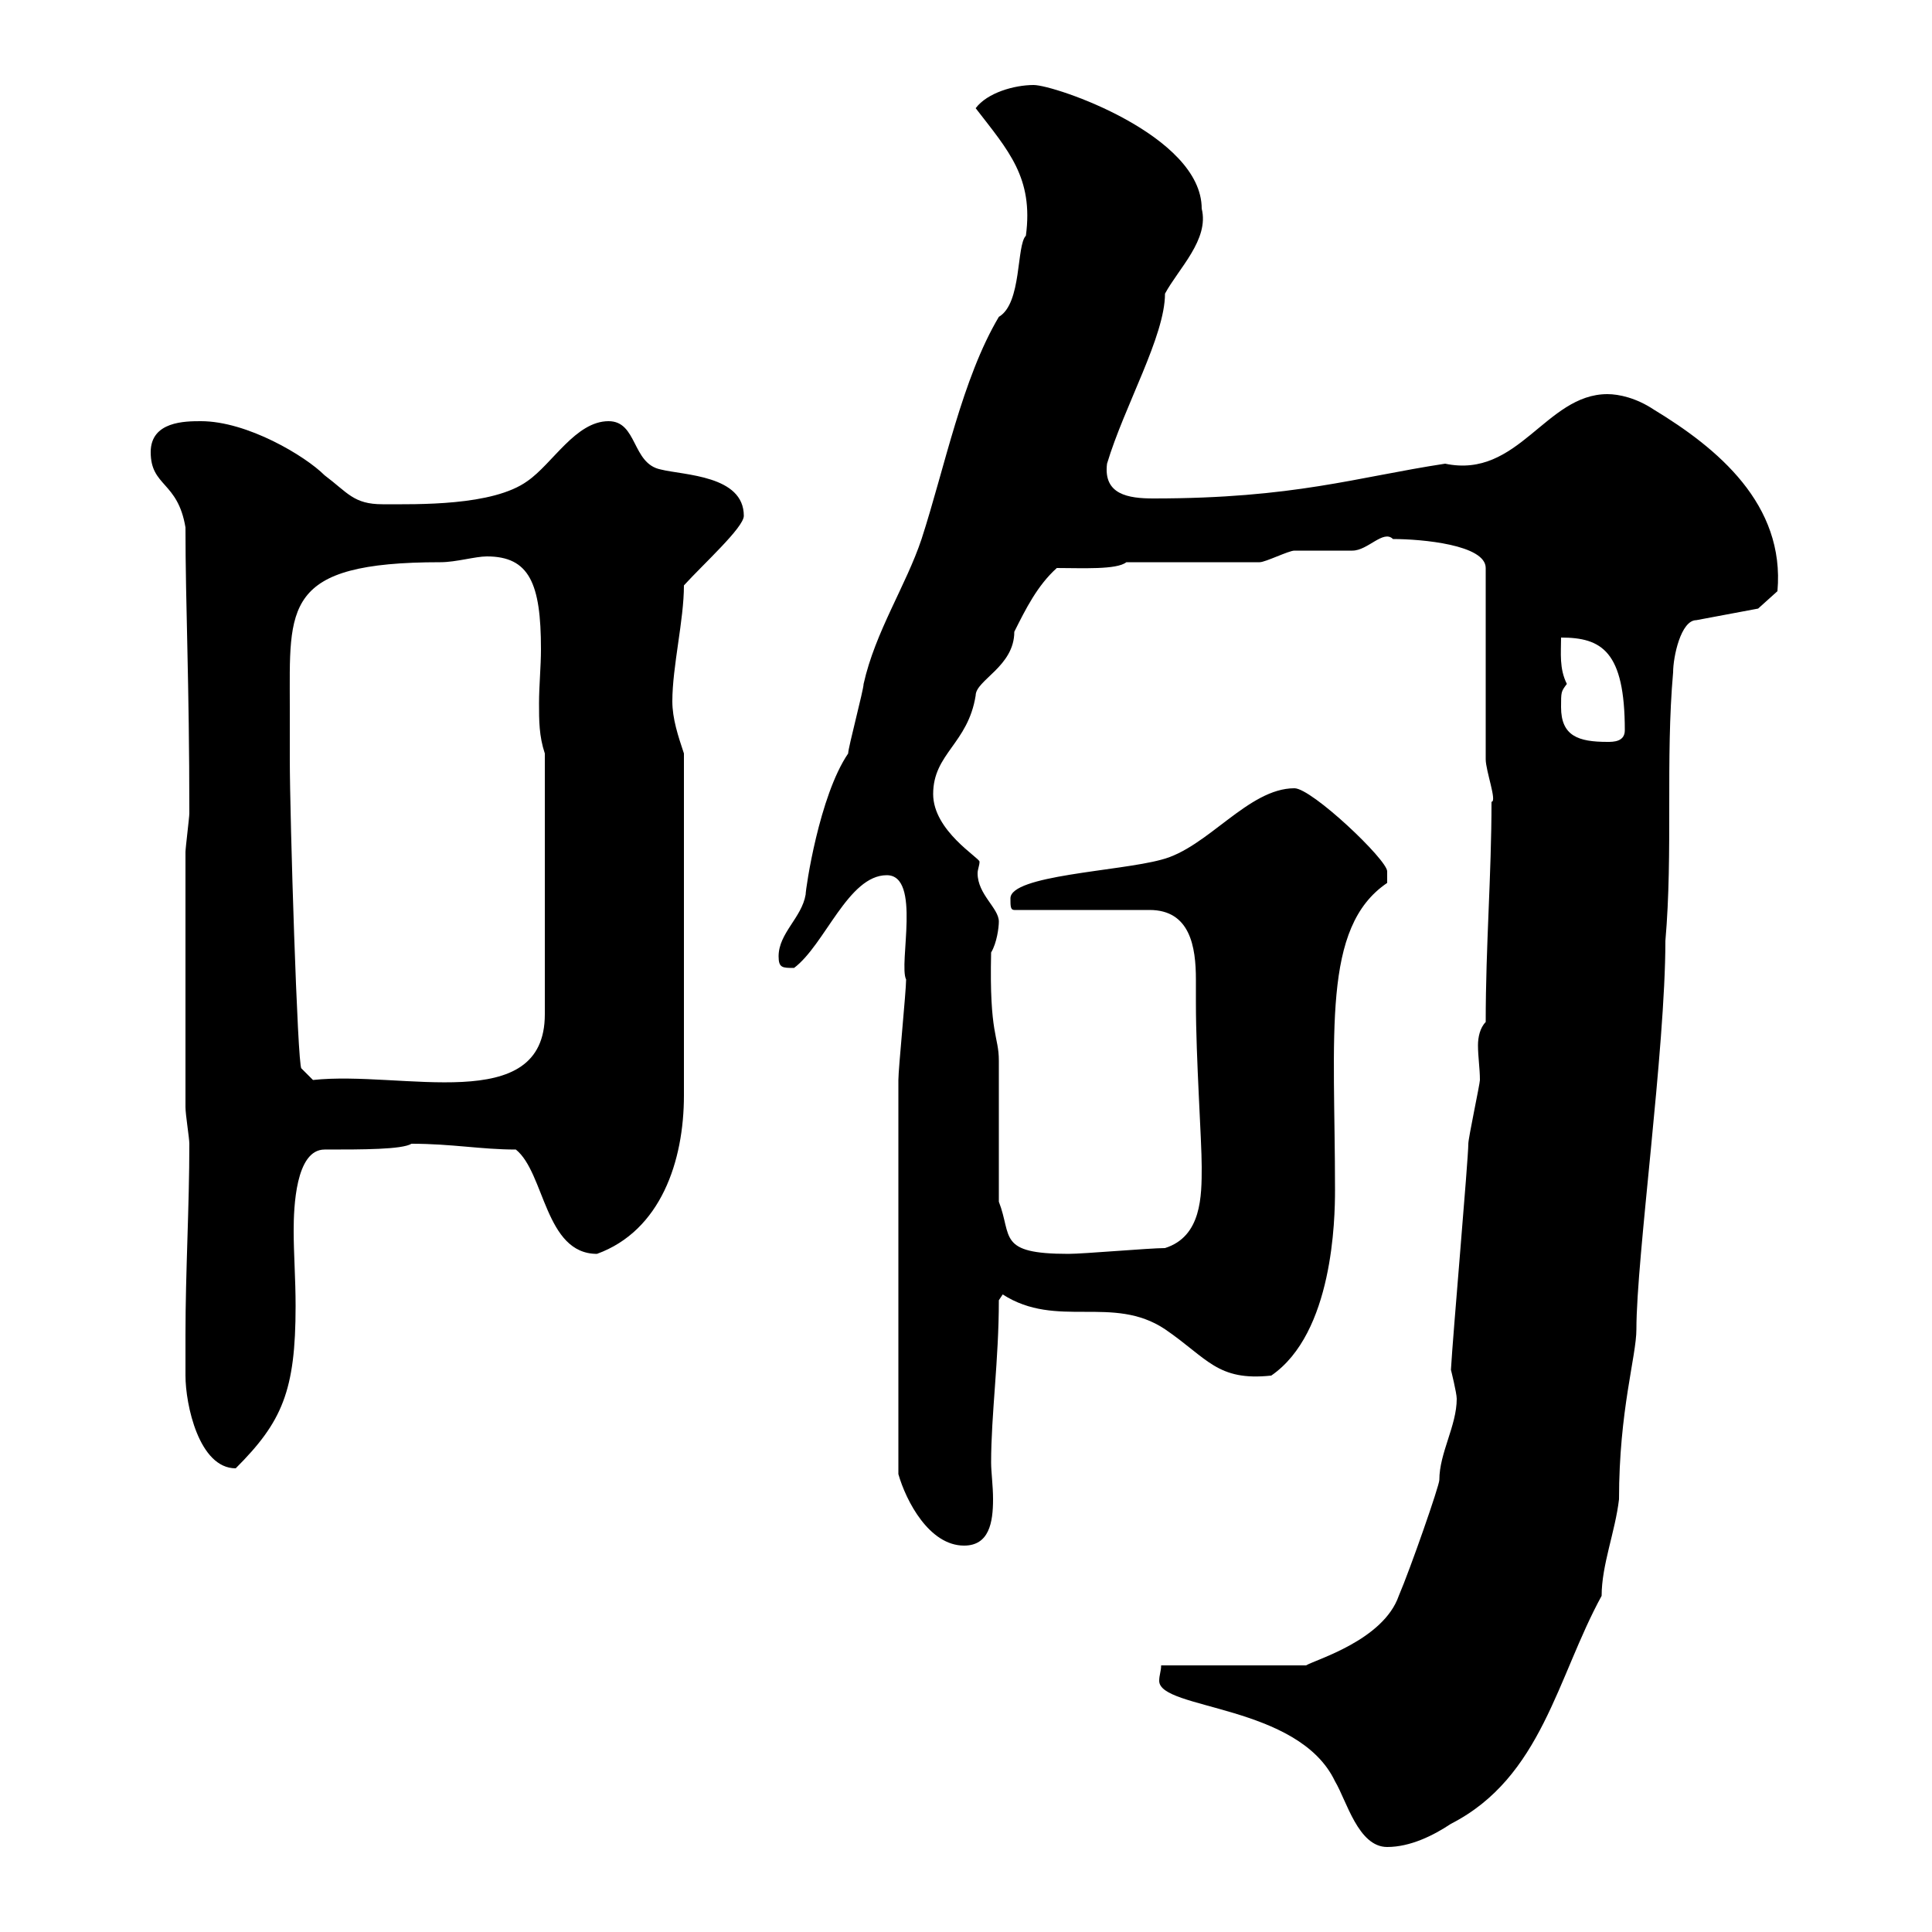 <svg xmlns="http://www.w3.org/2000/svg" xmlns:xlink="http://www.w3.org/1999/xlink" width="300" height="300"><path d="M180.30 258.60C180.30 259.50 180 260.10 180 261C180 265.50 201.60 264.60 207.30 276.60C209.10 279.60 210.90 286.80 215.40 286.80C219 286.80 222.60 285 225.30 283.20C239.40 276 241.80 260.40 248.70 247.80C248.70 243 250.80 237.90 251.40 232.80C251.40 219 254.10 210.60 254.10 206.40C254.10 195.30 258.60 162.90 258.60 146.10C259.80 132.30 258.60 117.90 259.80 104.40C259.80 102 261 96.30 263.40 96.30L273 94.50L276 91.80C277.20 78.30 266.70 69.60 256.80 63.60C254.10 61.80 251.40 61.20 249.60 61.20C240 61.20 235.80 74.40 224.40 72C210.60 74.10 201 77.40 179.10 77.40C175.20 77.40 171.30 76.80 171.90 72C174.60 63 180.90 52.20 180.90 45.60C183 41.70 187.80 37.20 186.60 32.40C186.60 21 163.80 13.20 160.50 13.20C157.50 13.20 153.30 14.40 151.50 16.80C156.60 23.40 160.50 27.60 159.30 36.60C157.80 38.10 158.70 47.10 155.10 49.20C149.40 58.80 146.70 72.60 143.10 83.70C140.70 90.90 135.90 98.10 134.10 106.20C134.10 107.10 131.70 116.10 131.70 117C127.20 123.60 125.10 138 125.10 138.90C124.50 142.50 120.90 144.90 120.90 148.50C120.90 150.30 121.50 150.30 123.30 150.30C128.10 146.70 131.70 135.90 137.70 135.90C143.10 135.90 139.50 149.70 140.70 152.10C140.70 153.90 139.50 165.90 139.50 167.70C139.50 178.20 139.50 204.30 139.50 228.90C140.70 233.10 144.30 240 149.70 240C153.60 240 154.20 236.40 154.20 232.80C154.20 230.70 153.90 228.60 153.90 227.10C153.90 219.60 155.10 211.20 155.10 201.90L155.70 201C164.10 206.40 172.80 201 180.90 206.40C187.50 210.90 189 214.50 197.40 213.60C207 207 207.30 189.30 207.30 184.80C207.30 160.50 205.20 144 215.40 137.10C215.40 137.10 215.40 135.90 215.40 135.30C215.40 133.50 203.70 122.40 201 122.40C193.80 122.40 187.50 131.70 180.30 133.50C173.70 135.30 156.90 135.90 156.90 139.50C156.90 140.70 156.90 141.30 157.50 141.30L178.50 141.30C184.80 141.30 185.70 147 185.70 152.10C185.70 153.60 185.70 154.80 185.70 155.70C185.70 164.40 186.60 177 186.60 181.20C186.60 185.70 186.60 192 180.90 193.80C178.50 193.80 168.30 194.70 165.90 194.70C154.80 194.70 157.20 192 155.10 186.60C155.10 183 155.10 168.30 155.10 164.70C155.10 160.80 153.60 160.80 153.90 147.90C154.80 146.40 155.10 144 155.10 143.10C155.10 141 151.80 138.90 151.80 135.60C151.80 135 152.10 134.40 152.10 133.80C152.10 133.20 144.90 129 144.90 123.30C144.90 117 150.30 115.50 151.50 108C151.50 105.60 157.50 103.50 157.50 98.10C159.30 94.50 161.10 90.90 164.10 88.20C168 88.20 173.40 88.50 174.90 87.30L195.60 87.30C196.50 87.30 200.10 85.50 201 85.50C201.90 85.50 209.10 85.50 210 85.50C212.40 85.50 214.80 82.20 216.30 83.70C220.80 83.70 230.70 84.60 230.70 88.20L230.70 117.90C230.70 119.70 232.50 124.50 231.60 124.50C231.60 135.90 230.70 146.70 230.70 158.70C229.80 159.60 229.50 161.10 229.50 162.30C229.50 164.10 229.80 165.90 229.80 167.70C229.80 168.30 228 176.70 228 177.60C228 180 225.60 207.30 225.30 212.70C225.30 212.70 226.20 216.30 226.20 217.20C226.20 221.40 223.50 225.60 223.50 229.80C223.50 230.70 219 243.60 217.20 247.80C214.80 254.70 204.30 257.70 202.80 258.60ZM28.80 207.30C28.80 209.40 28.80 211.50 28.80 213.60C28.80 218.10 30.90 228 36.60 228C43.80 220.80 45.90 216 45.90 202.80C45.90 198.60 45.60 194.70 45.60 191.10C45.60 187.50 45.90 178.50 50.40 178.50C56.40 178.50 62.40 178.50 63.90 177.60C70.20 177.60 74.70 178.50 80.10 178.50C84.60 182.10 84.60 194.70 92.70 194.70C102.60 191.10 106.20 180.30 106.20 170.10L106.20 117C105.30 114.30 104.40 111.60 104.40 108.90C104.40 103.50 106.20 96.30 106.20 90.90C109.20 87.60 115.50 81.90 115.50 80.10C115.50 73.80 106.20 73.80 102.60 72.90C98.10 72 99 65.40 94.50 65.40C89.40 65.40 85.80 72 81.90 74.70C76.50 78.60 64.80 78.30 59.40 78.30C54.90 78.30 54 76.50 50.40 73.80C47.40 70.80 38.40 65.40 31.20 65.40C28.80 65.40 23.40 65.40 23.40 70.20C23.40 75.60 27.60 74.70 28.80 81.90C28.80 94.20 29.40 105.60 29.40 126.30C29.40 126.90 28.80 131.70 28.80 132.30L28.80 171.90C28.80 173.10 29.40 176.70 29.40 177.60C29.40 187.50 28.80 197.40 28.80 207.30ZM45 109.80C45 94.20 43.80 87.30 68.40 87.30C70.80 87.30 73.80 86.40 75.60 86.40C82.20 86.40 84 90.60 84 100.80C84 103.50 83.70 106.50 83.70 109.20C83.70 111.90 83.70 114.30 84.60 117L84.60 157.50C84.60 173.40 62.40 166.20 48.60 167.70L46.80 165.90C46.20 165.60 45 126.90 45 117.90C45 117.90 45 112.50 45 109.80ZM242.40 109.80C242.40 107.40 242.40 107.40 243.30 106.20C242.10 103.80 242.40 101.40 242.40 99C248.70 99 252.30 101.10 252.30 113.40C252.30 115.20 250.50 115.20 249.60 115.20C245.10 115.20 242.40 114.30 242.40 109.80Z"/></svg>